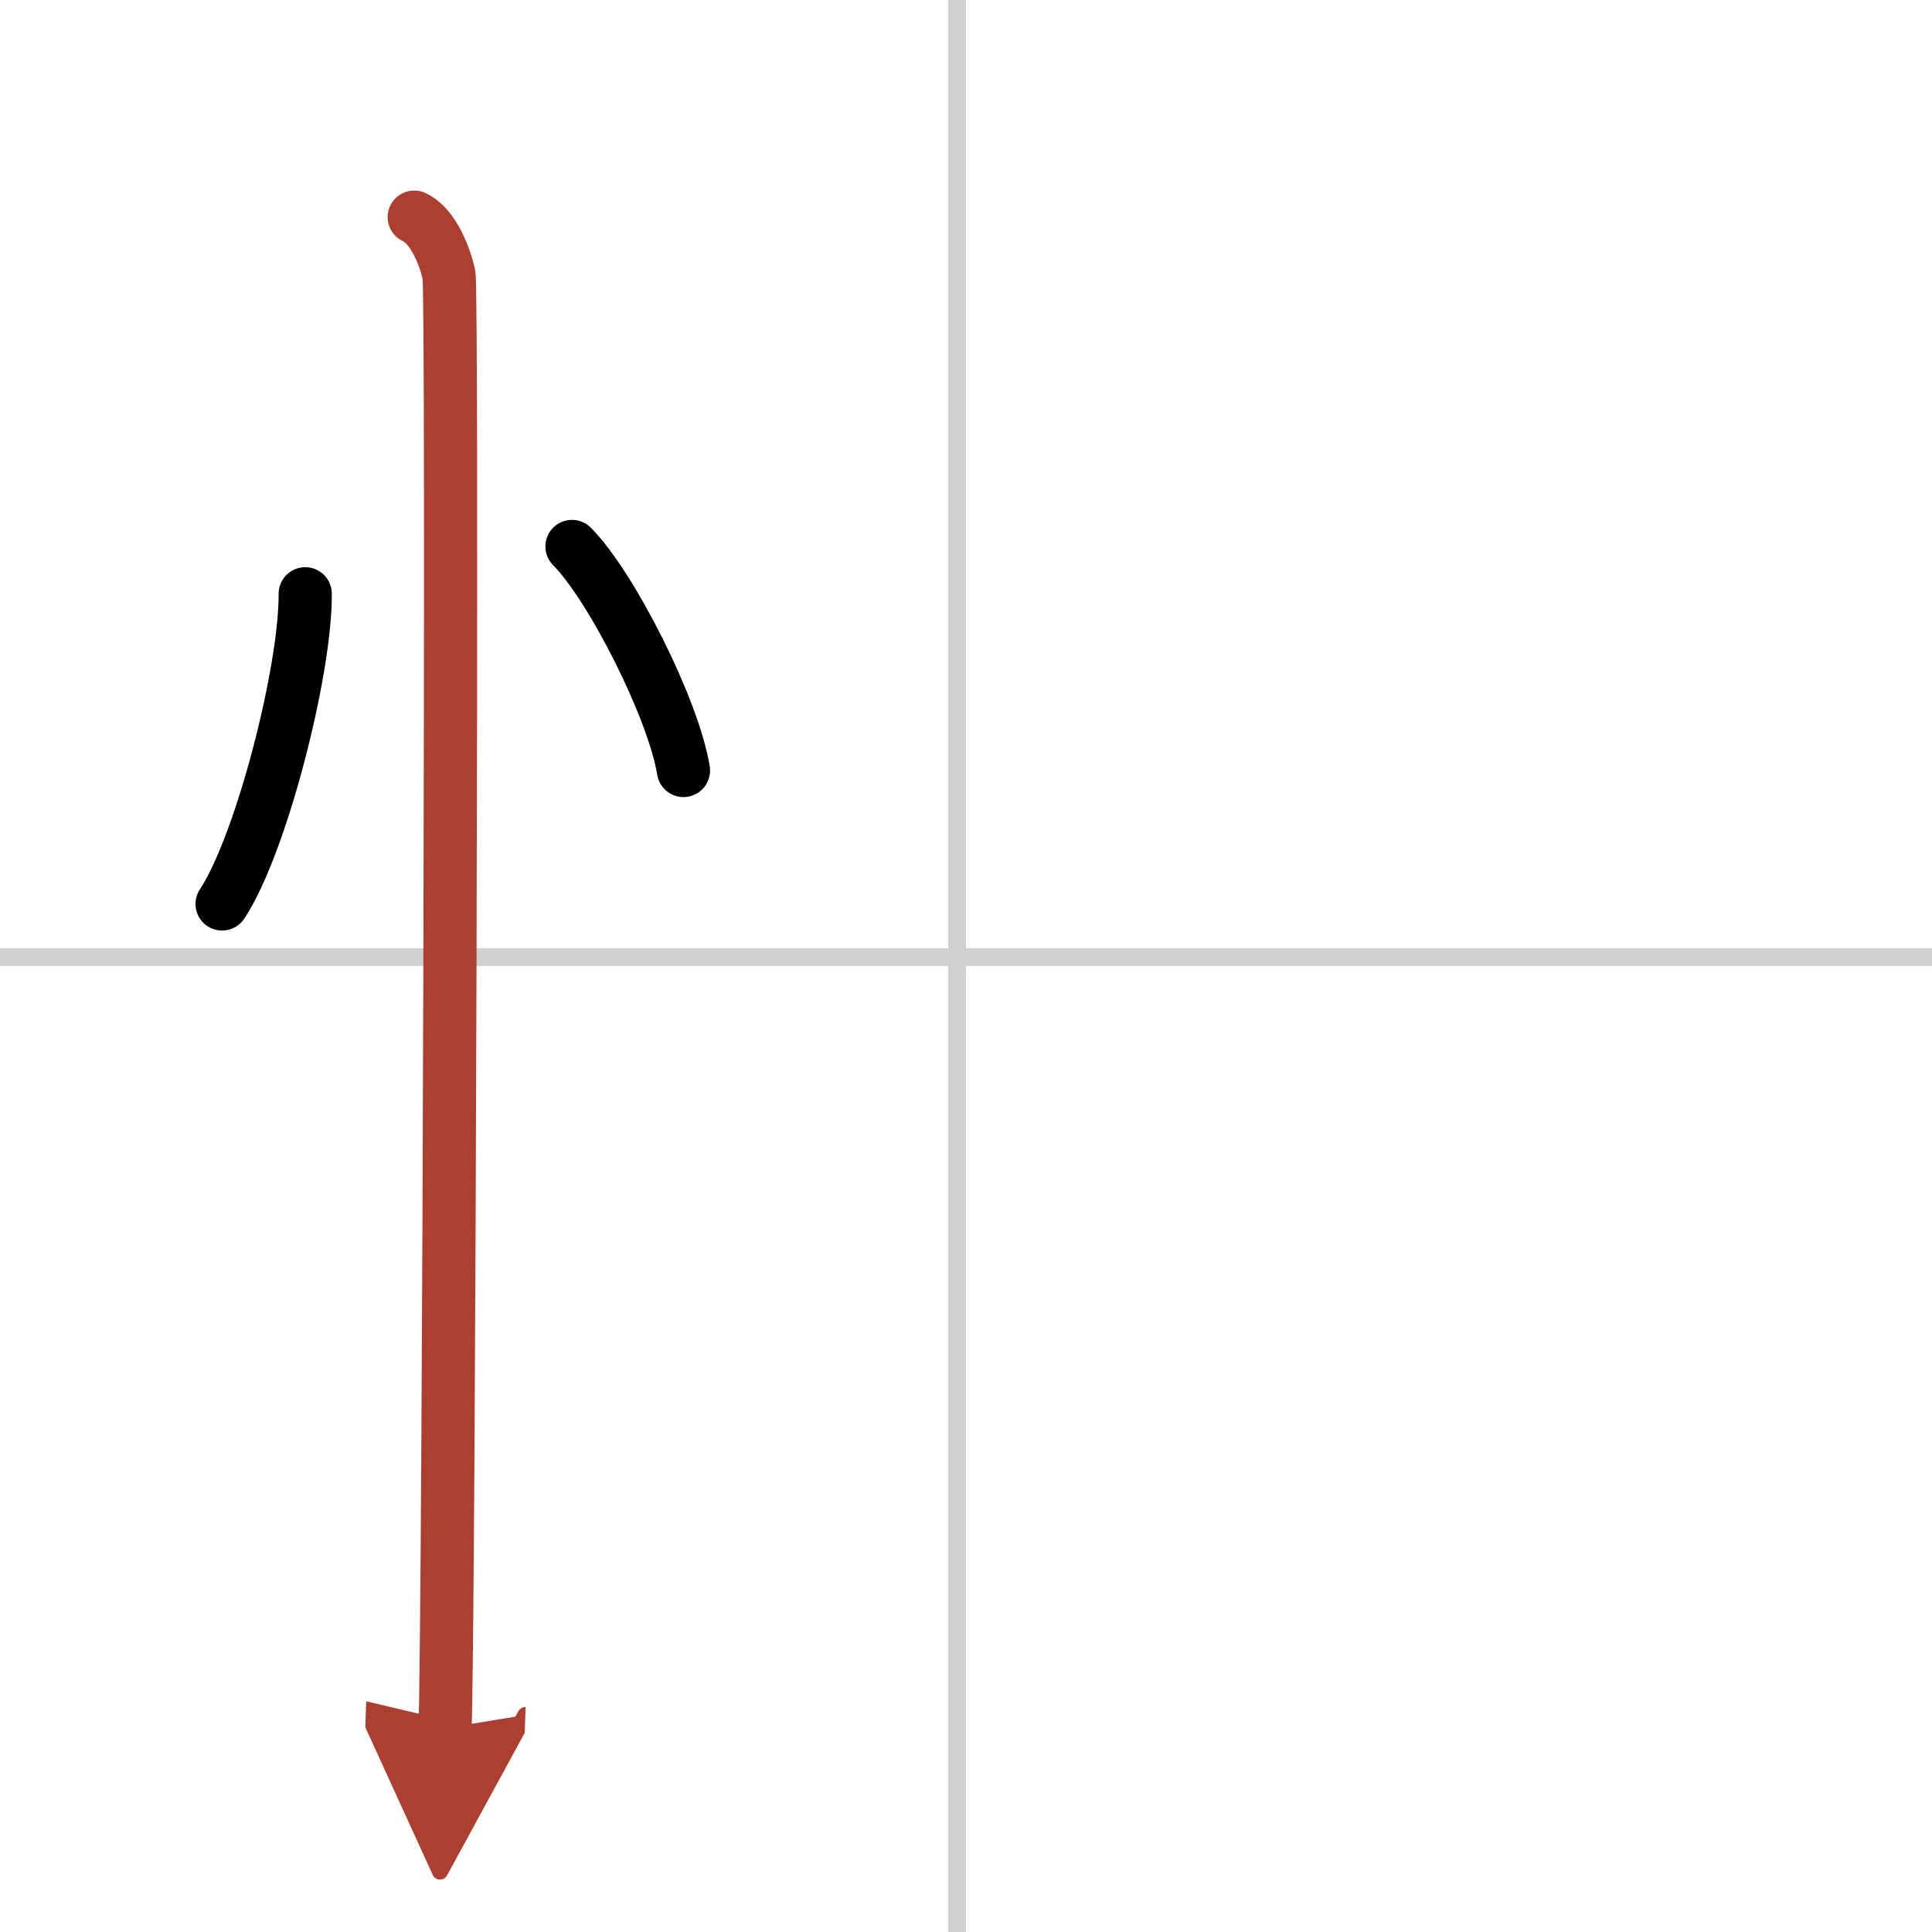 <svg width="400" height="400" viewBox="0 0 109 109" xmlns="http://www.w3.org/2000/svg"><defs><marker id="a" markerWidth="4" orient="auto" refX="1" refY="5" viewBox="0 0 10 10"><polyline points="0 0 10 5 0 10 1 5" fill="#ad3f31" stroke="#ad3f31"/></marker></defs><g fill="none" stroke="#000" stroke-linecap="round" stroke-linejoin="round" stroke-width="3"><rect width="100%" height="100%" fill="#fff" stroke="#fff"/><line x1="54" x2="54" y2="109" stroke="#d0d0d0" stroke-width="1"/><line x2="109" y1="54" y2="54" stroke="#d0d0d0" stroke-width="1"/><path d="m17.22 33.5c0.03 4.31-2.47 14.14-4.69 17.5"/><path d="M32.27,30.83C34.49,33.06,38,40,38.56,43.47"/><path d="m23.37 12.25c1.09 0.5 1.74 2.25 1.96 3.25s0 75.75-0.22 82" marker-end="url(#a)" stroke="#ad3f31"/></g></svg>

